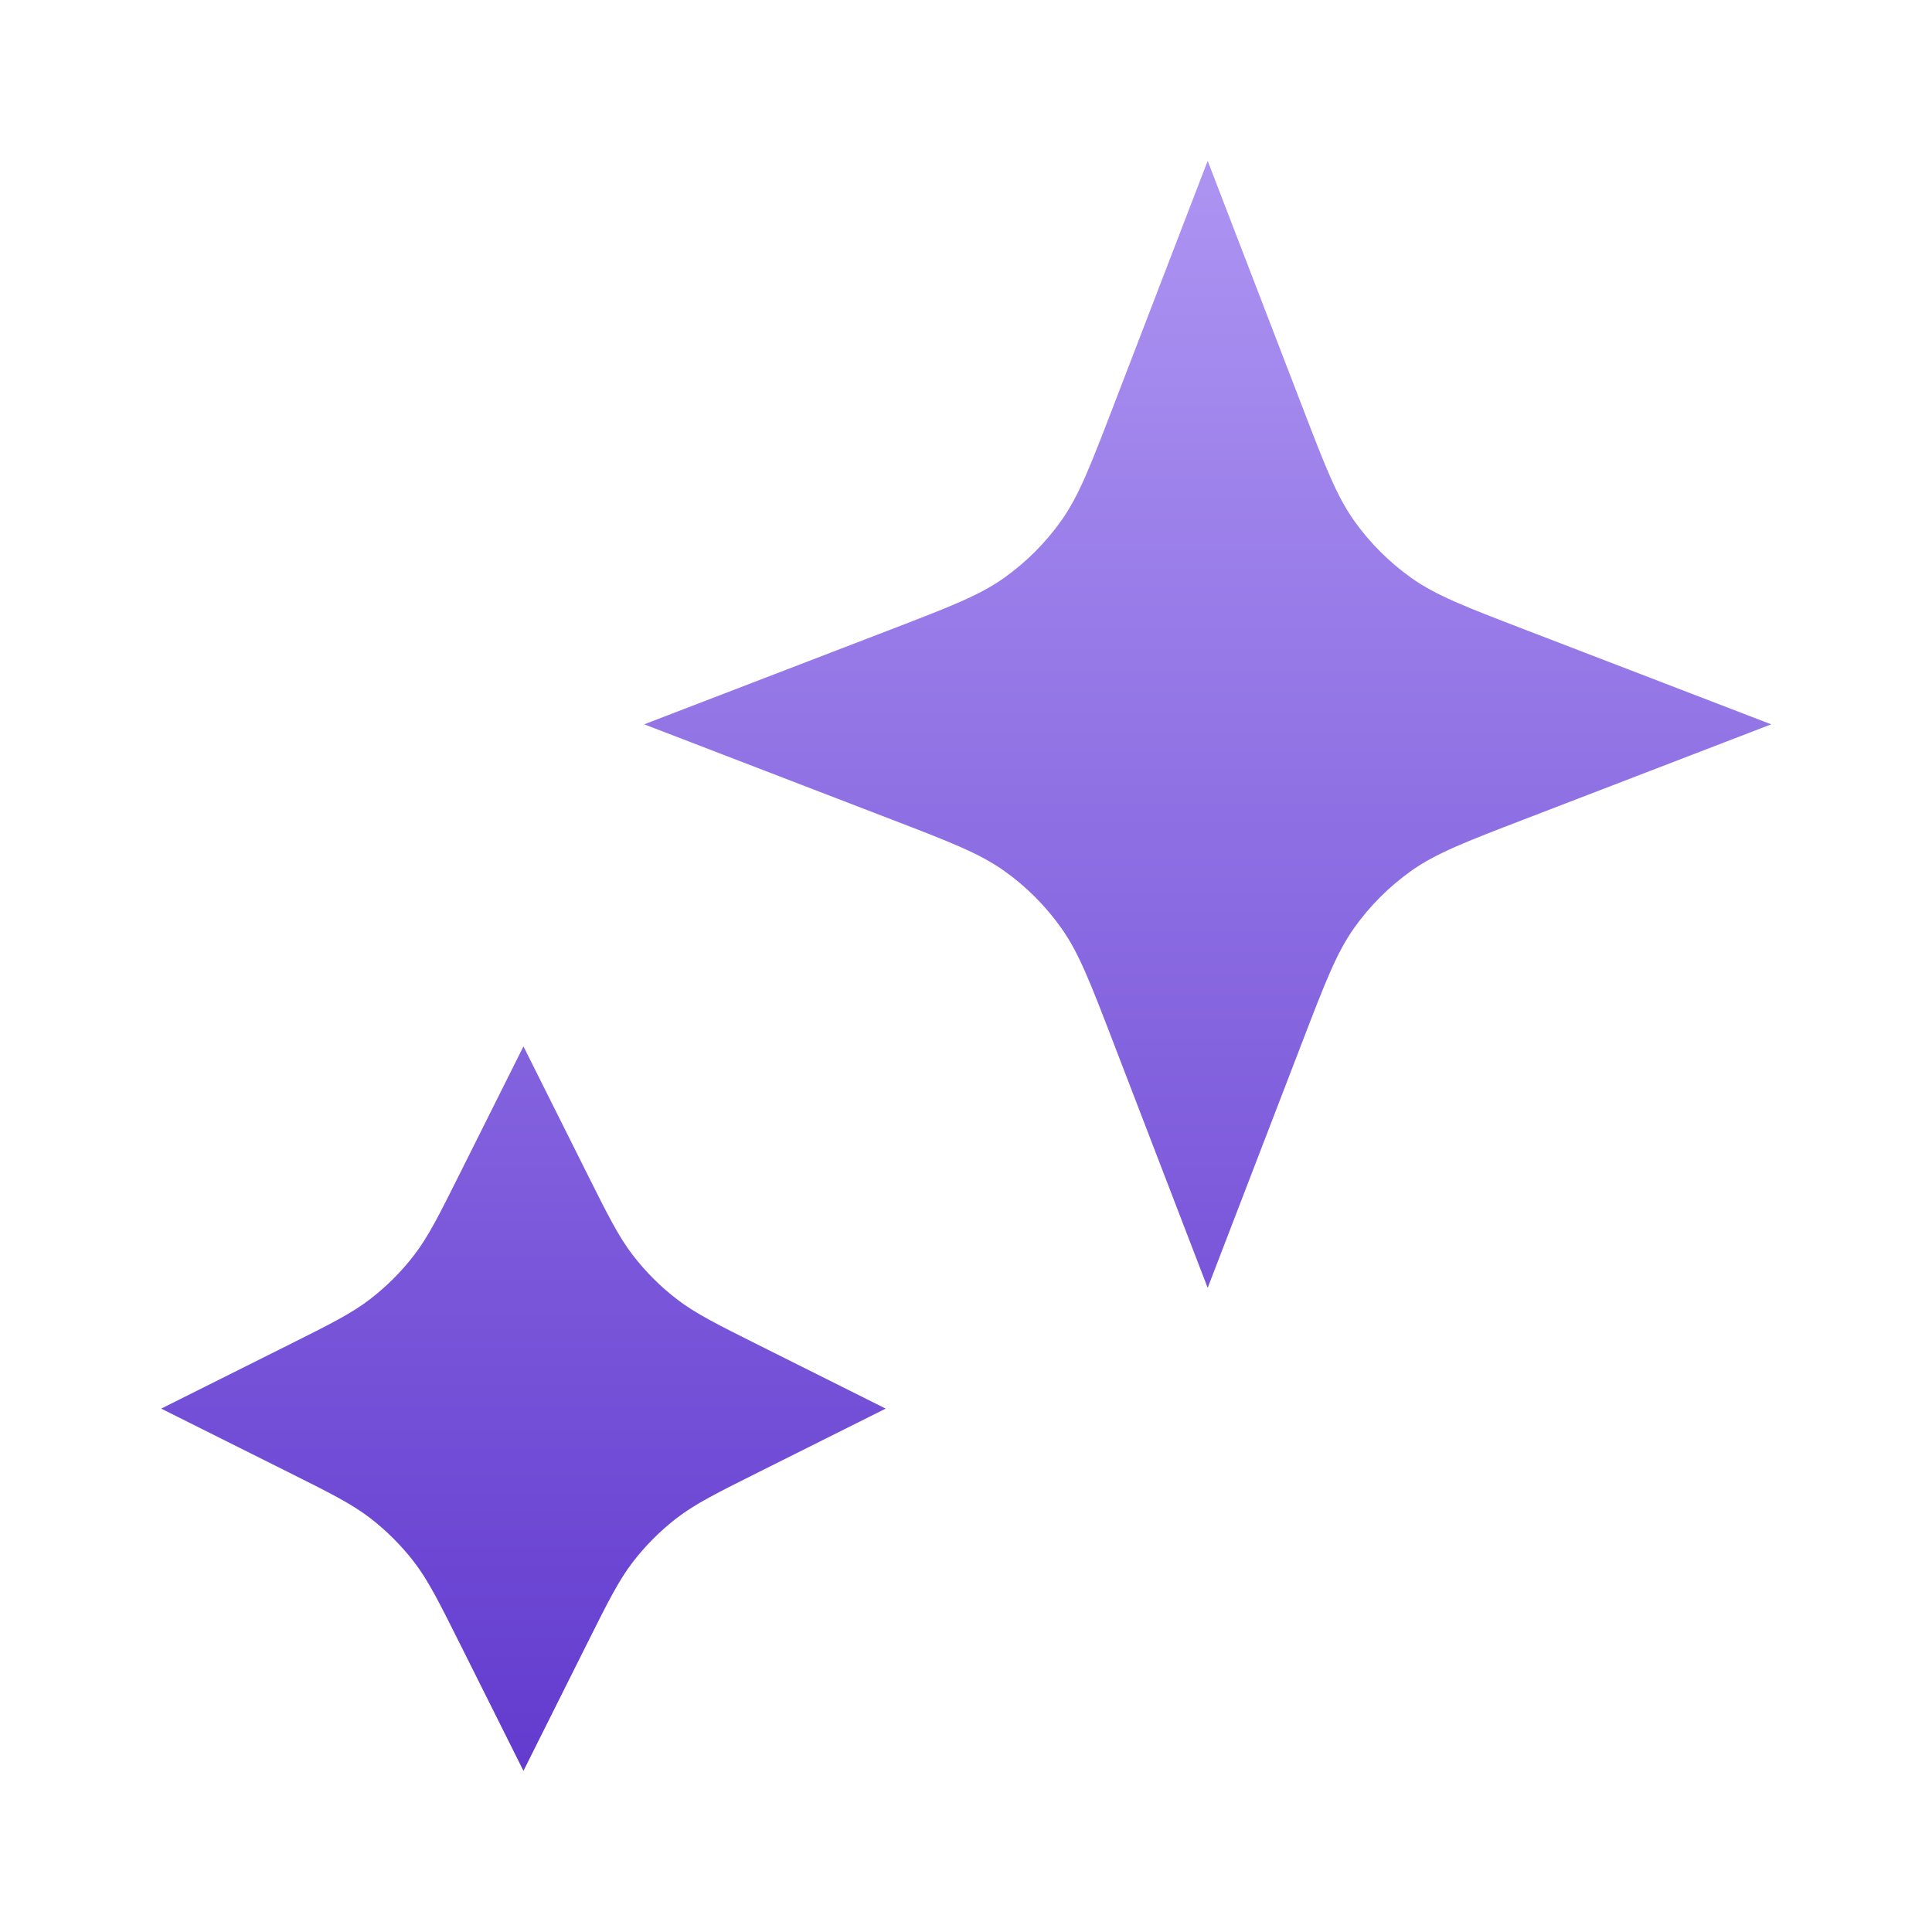 <svg width="32" height="32" viewBox="0 0 32 32" fill="none" xmlns="http://www.w3.org/2000/svg">
<path d="M8.67 17.331L9.716 19.423C10.07 20.131 10.247 20.485 10.483 20.791C10.693 21.064 10.937 21.308 11.209 21.517C11.516 21.754 11.87 21.931 12.578 22.285L14.67 23.331L12.578 24.377C11.87 24.731 11.516 24.908 11.209 25.144C10.937 25.354 10.693 25.598 10.483 25.87C10.247 26.177 10.07 26.531 9.716 27.239L8.67 29.331L7.624 27.239C7.27 26.531 7.093 26.177 6.857 25.87C6.647 25.598 6.403 25.354 6.131 25.144C5.824 24.908 5.47 24.731 4.762 24.377L2.67 23.331L4.762 22.285C5.47 21.931 5.824 21.754 6.131 21.517C6.403 21.308 6.647 21.064 6.857 20.791C7.093 20.485 7.27 20.131 7.624 19.423L8.67 17.331Z" fill="url(#paint0_linear_15241_11543)"/>
<path d="M20.003 2.664L21.575 6.75C21.951 7.728 22.139 8.216 22.431 8.628C22.69 8.992 23.009 9.31 23.373 9.57C23.784 9.862 24.273 10.05 25.251 10.426L29.337 11.997L25.251 13.569C24.273 13.945 23.784 14.133 23.373 14.425C23.009 14.684 22.69 15.003 22.431 15.367C22.139 15.778 21.951 16.267 21.575 17.245L20.003 21.331L18.432 17.245C18.056 16.267 17.868 15.778 17.575 15.367C17.316 15.003 16.998 14.684 16.633 14.425C16.222 14.133 15.733 13.945 14.756 13.569L10.67 11.997L14.756 10.426C15.733 10.05 16.222 9.862 16.633 9.57C16.998 9.31 17.316 8.992 17.575 8.628C17.868 8.216 18.056 7.728 18.432 6.75L20.003 2.664Z" fill="url(#paint1_linear_15241_11543)"/>
<defs>
<linearGradient id="paint0_linear_15241_11543" x1="16.003" y1="2.664" x2="16.003" y2="46.497" gradientUnits="userSpaceOnUse">
<stop stop-color="#AD94F2"/>
<stop offset="1" stop-color="#3302B8"/>
</linearGradient>
<linearGradient id="paint1_linear_15241_11543" x1="16.003" y1="2.664" x2="16.003" y2="46.497" gradientUnits="userSpaceOnUse">
<stop stop-color="#AD94F2"/>
<stop offset="1" stop-color="#3302B8"/>
</linearGradient>
</defs>
</svg>
